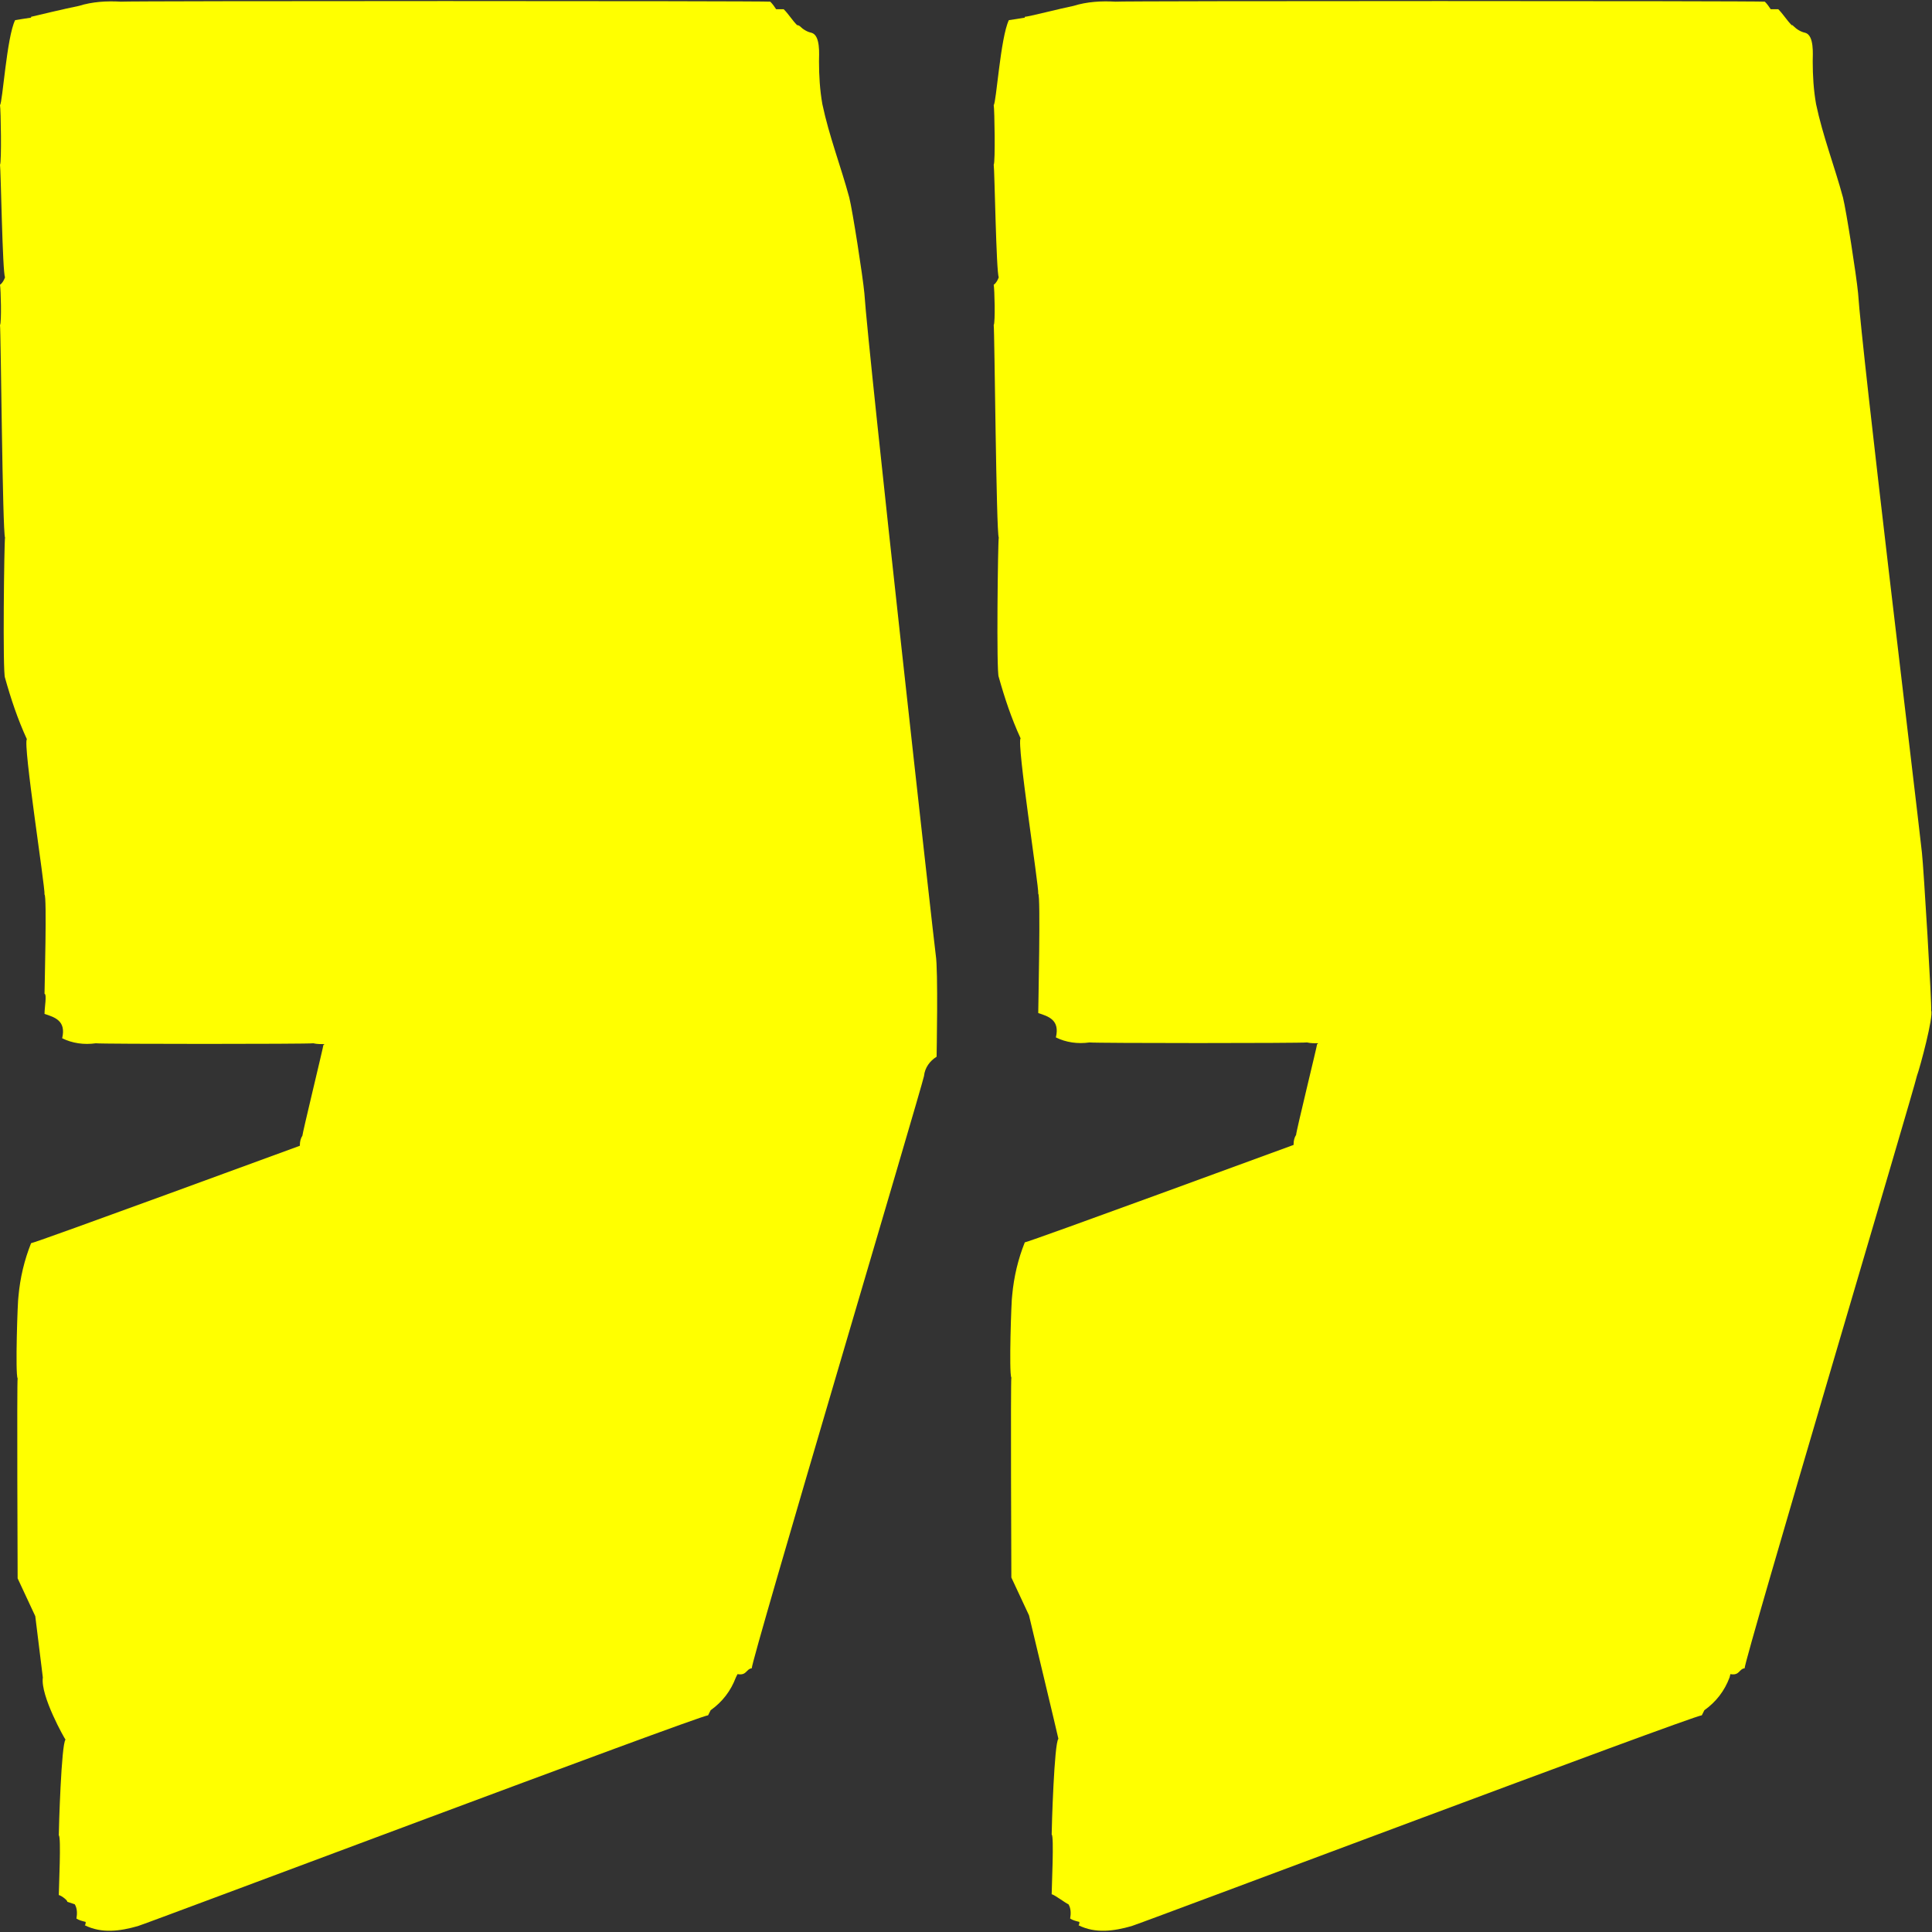 <?xml version="1.0" encoding="utf-8"?>
<!-- Generator: Adobe Illustrator 27.2.0, SVG Export Plug-In . SVG Version: 6.00 Build 0)  -->
<svg version="1.1" id="Lager_1" xmlns="http://www.w3.org/2000/svg" xmlns:xlink="http://www.w3.org/1999/xlink" x="0px" y="0px"
	 viewBox="0 0 230 230" style="enable-background:new 0 0 230 230;" xml:space="preserve">
<rect x="0" y="0" width="230" height="230" fill="#333333" stroke="none"/>
<style type="text/css">
	.st0{fill:#FFFF00;}
</style>
<path class="st0" d="M229.9,120.3c0.1-0.5-0.9-17.1-1.1-18.8c-0.9-8.1-7.1-59.2-7.6-66.6c-0.2-2.1-1.4-9.8-1.8-11.4
	c-1-3.7-2.4-7.3-3.2-11.1c-0.3-1.7-0.4-3.4-0.4-5.1c0-0.8,0.2-3.1-0.9-3.4c-0.5-0.1-1-0.4-1.4-0.8L213.4,3h-0.1
	c-0.6-0.6-1-1.3-1.6-1.9c-0.3,0-0.6,0-0.9,0c-0.2-0.3-0.4-0.6-0.7-0.9c-0.8-0.1-76.6-0.1-77.3,0c-1.7-0.1-3.4,0-5,0.5
	C126.3,1,122.4,2,122,2v0.1c-0.6,0.1-1.2,0.2-1.9,0.3c-1,2.1-1.5,9.9-1.8,10.1c0.1,0.5,0.2,6.9,0,7.1c0.1,0.5,0.3,12.9,0.6,13.4
	c-0.1,0.3-0.3,0.7-0.6,0.9c0.1,0.5,0.2,4.5,0,4.8c0.1,0.5,0.3,24.8,0.6,25.3c-0.1,0.3-0.3,16.2,0,16.6c0.7,2.5,1.5,4.9,2.6,7.3
	c-0.5,0.5,2.2,17.7,2.1,18.5c0.3,0.1,0,13.4,0,14.2c1.2,0.4,2.6,0.8,2.1,2.9c1.2,0.6,2.6,0.8,4,0.6c0.8,0.1,25.1,0.1,25.9,0
	c0.4,0.1,0.9,0.1,1.3,0.1c0,0,0,0.1-0.1,0.1c0,0.2-2.5,10.4-2.5,10.8c-0.2,0.3-0.3,0.7-0.3,1.1c0,0,0,0,0,0.1
	c-0.3,0.1-31.3,11.5-32,11.6c-0.8,2-1.3,4.1-1.5,6.3c-0.1,0.4-0.4,9.3-0.1,9.8c-0.1,0.3,0,23.8,0,23.8l2.1,4.5
	c0,0,3.5,14.6,3.5,14.7c-0.5,0.5-0.8,10.6-0.8,11.4c0.3,0.1,0,6.3,0,7.1c0.4,0.1,1.7,1.1,2,1.2c0.3,0.5,0.3,1.1,0.2,1.7
	c0.3,0.2,0.7,0.3,1.1,0.4c0,0.1,0,0.3-0.1,0.4c2,1,4.2,0.7,6.3,0.1c0.8-0.2,66.4-24.9,67.9-25.1c0.1-0.2,0.2-0.4,0.3-0.6
	c1.4-1,2.4-2.3,3-3.9l0.1-0.4c1.1,0.2,1-0.6,1.7-0.7c-0.2-0.5,20.2-69,20.5-70.5C228.6,127,230.2,121,229.9,120.3z M111.4,113.7
	c-0.1-0.5-8-71.3-8.5-78.8c-0.2-2.1-1.4-9.8-1.8-11.4c-1-3.7-2.4-7.3-3.2-11.1c-0.3-1.7-0.4-3.4-0.4-5.1c0-0.8,0.2-3.1-0.9-3.4
	c-0.5-0.1-1-0.4-1.4-0.8L95,3h-0.1c-0.6-0.6-1-1.3-1.6-1.9c-0.3,0-0.6,0-0.9,0c-0.2-0.3-0.4-0.6-0.7-0.9c-0.8-0.1-76.6-0.1-77.3,0
	c-1.7-0.1-3.4,0-5,0.5C7.9,1,4.1,1.9,3.7,2v0.1C3,2.2,2.4,2.3,1.8,2.4c-1,2-1.5,9.9-1.8,10.1c0.1,0.5,0.2,6.9,0,7.1
	c0.1,0.6,0.3,13,0.6,13.4c-0.1,0.3-0.3,0.7-0.6,0.9c0.1,0.5,0.2,4.5,0,4.8C0.1,39.2,0.3,63.5,0.6,64c-0.1,0.3-0.3,16.2,0,16.7
	c0.7,2.5,1.5,4.9,2.6,7.3c-0.5,0.5,2.2,17.7,2.1,18.5c0.3,0.1,0,11.1,0,11.8c0.3,0.1,0,1.6,0,2.4c1.2,0.4,2.6,0.8,2.1,2.9
	c1.2,0.6,2.6,0.8,4,0.6c0.8,0.1,25.1,0.1,25.9,0c0.4,0.1,0.9,0.1,1.3,0.1c0,0,0,0.1-0.1,0.1c0,0.2-2.5,10.5-2.5,10.8
	c-0.2,0.3-0.3,0.7-0.3,1.1c0,0,0,0,0,0.1c-0.3,0.1-31.3,11.5-32,11.6c-0.8,2-1.3,4.1-1.5,6.3c-0.1,0.4-0.4,9.3-0.1,9.8
	c-0.1,0.3,0,23.8,0,23.8l2.1,4.5l0.9,7.3c-0.3,2.2,2.6,7.3,2.7,7.4C7.3,207.6,7,217.7,7,218.5c0.3,0.1,0,6.3,0,7.1
	c0.4,0.1,1.1,0.7,1,0.8c0.3,0.1,0.6,0.2,0.9,0.3c0.3,0.5,0.3,1.1,0.2,1.7c0.3,0.2,0.7,0.3,1.1,0.4c0,0.1,0,0.3-0.1,0.4
	c2,1,4.2,0.7,6.3,0.1c0.8-0.2,66.4-24.9,67.9-25.1c0.1-0.2,0.2-0.4,0.3-0.6c1.4-1,2.4-2.3,3-3.9l0.2-0.4c1.1,0.2,1-0.6,1.7-0.7
	c-0.2-0.5,20.2-69,20.5-70.5c0.1-1,0.7-1.8,1.5-2.3C111.5,125.5,111.7,115.5,111.4,113.7z"/>
</svg>
